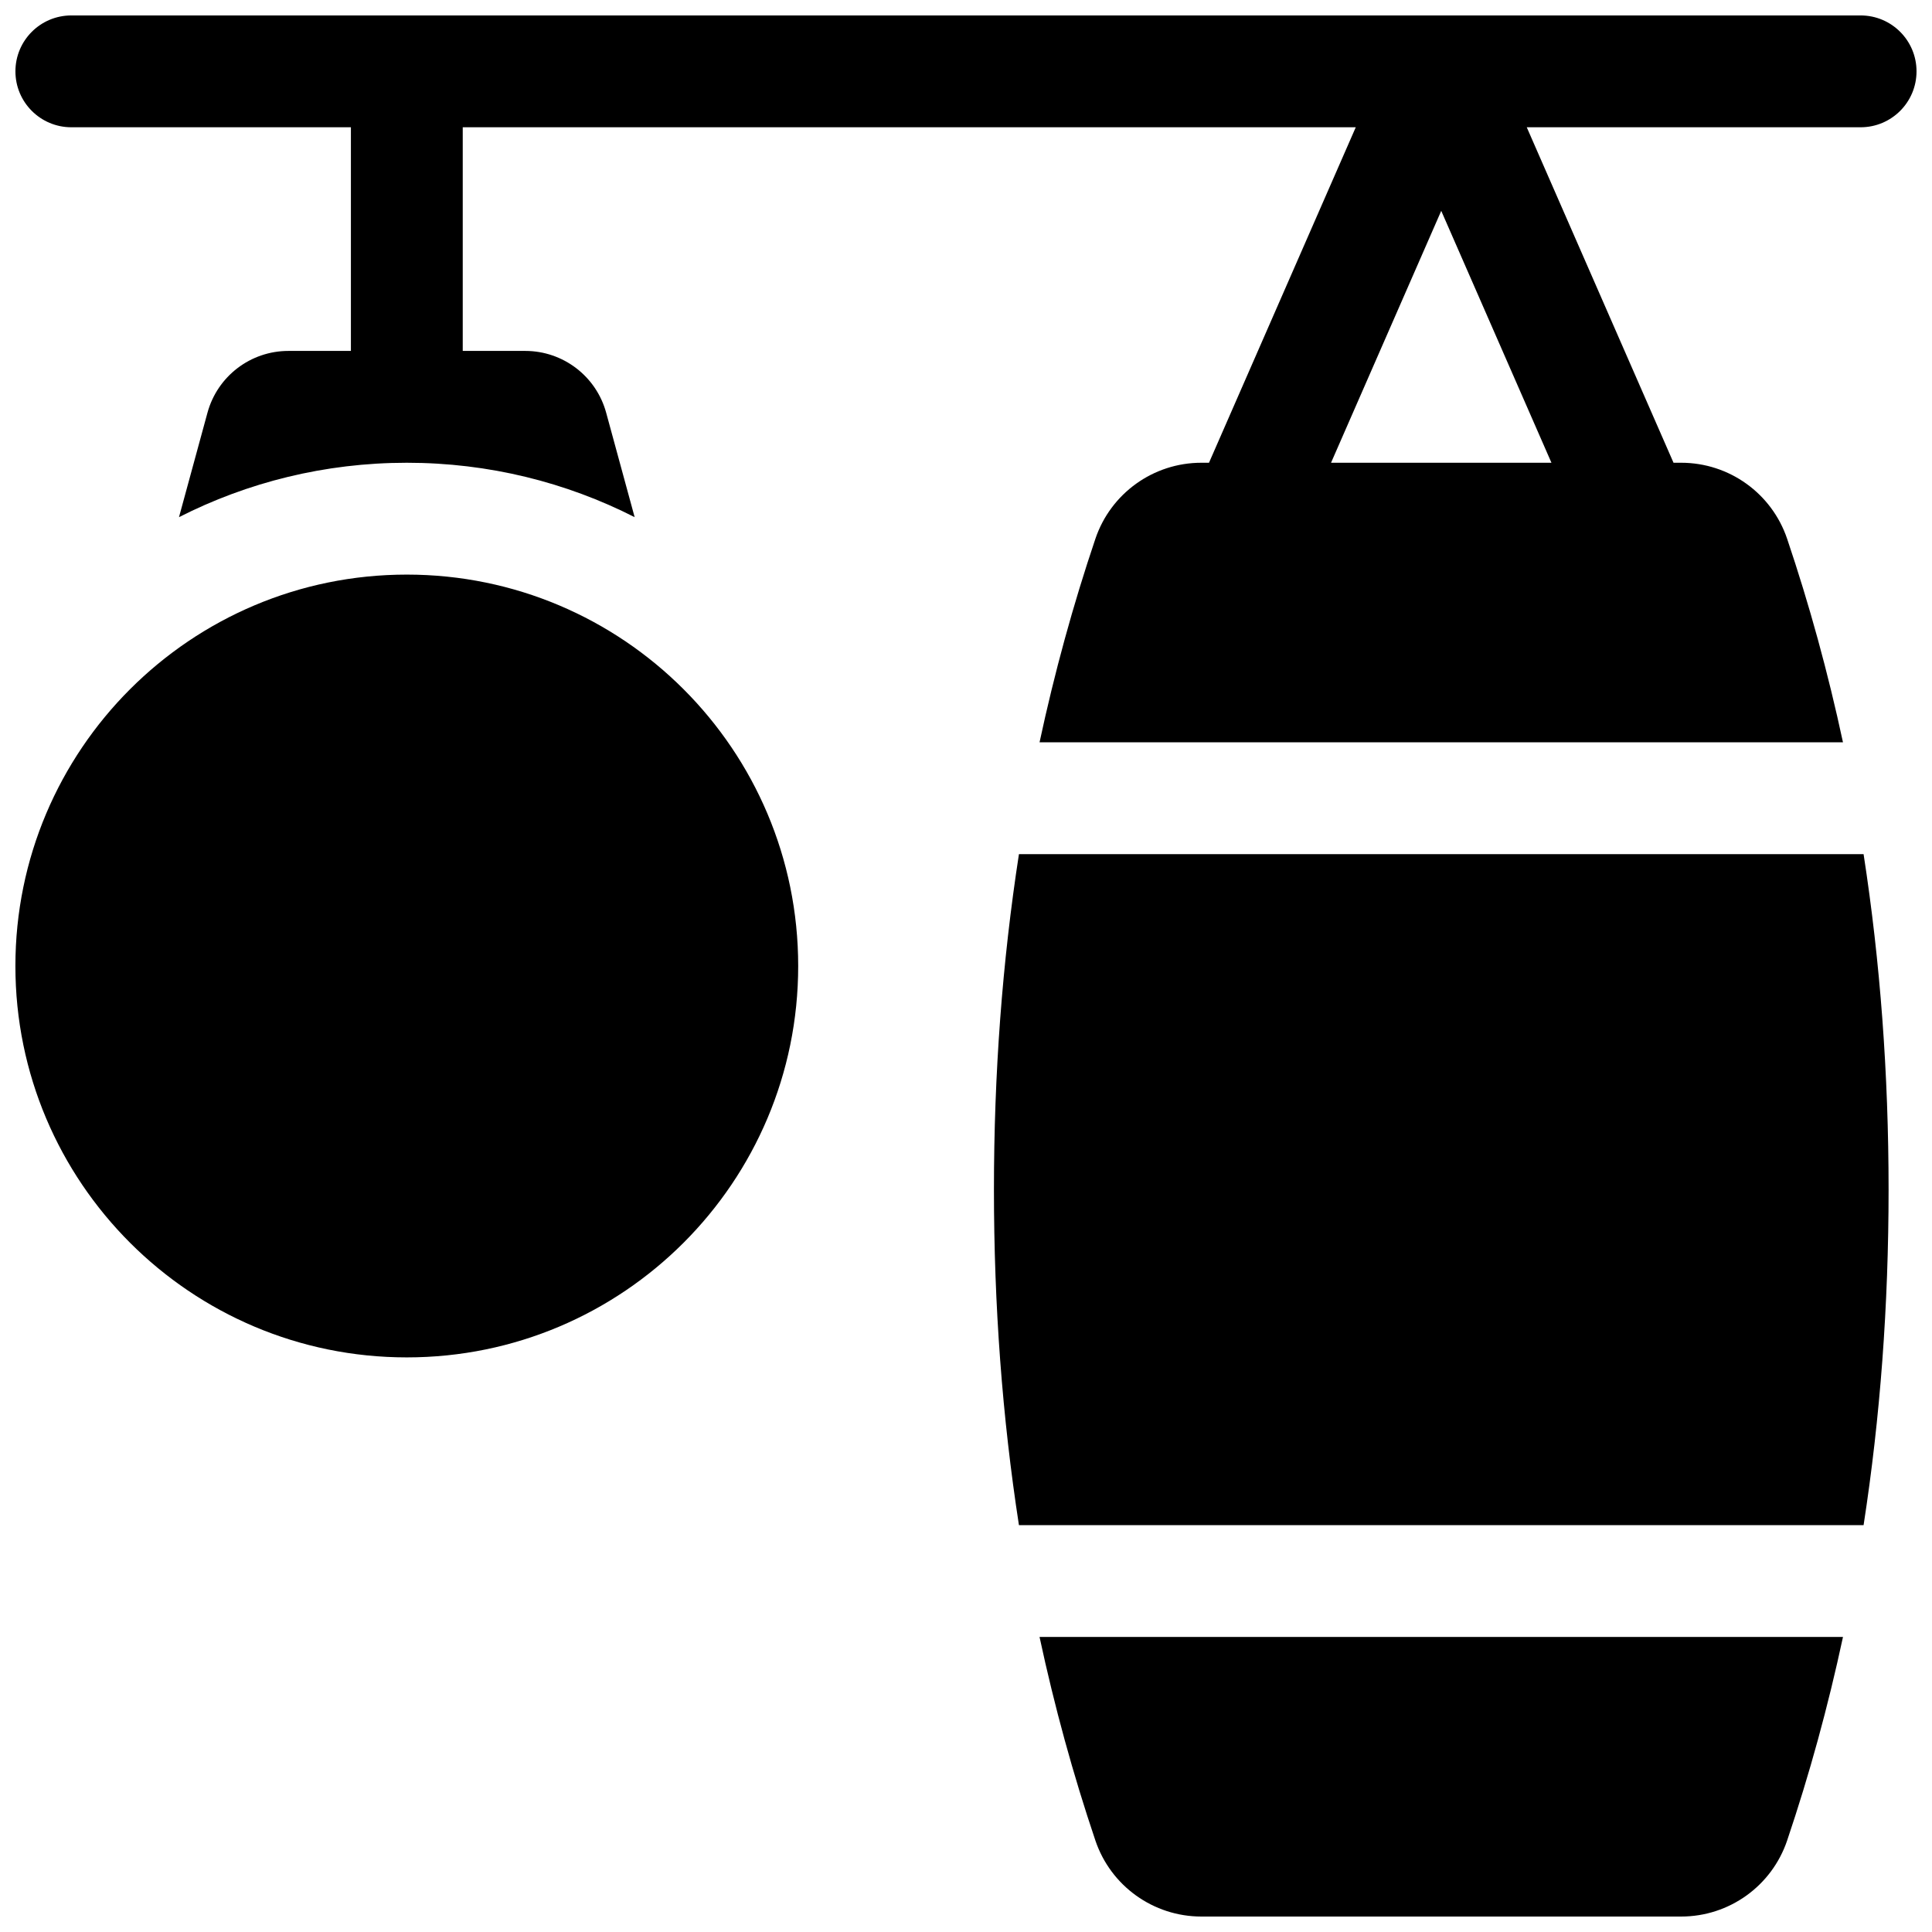 <?xml version="1.0" encoding="UTF-8"?>
<!-- Uploaded to: SVG Repo, www.svgrepo.com, Generator: SVG Repo Mixer Tools -->
<svg width="800px" height="800px" version="1.1" viewBox="144 144 512 512" xmlns="http://www.w3.org/2000/svg">
 <defs>
  <clipPath id="a">
   <path d="m148.09 148.09h503.81v503.81h-503.81z"/>
  </clipPath>
 </defs>
 <g clip-path="url(#a)">
  <path d="m414.03 548.18c-4.418-28.566-6.625-58.207-6.625-88.91s2.207-60.34 6.625-88.906h223.84c4.418 28.566 6.625 58.203 6.625 88.906s-2.207 60.344-6.625 88.91zm218.38 29.633c-3.957 18.453-8.891 36.43-14.797 53.934-4.066 12.047-15.363 20.156-28.078 20.156h-127.17c-12.715 0-24.012-8.109-28.078-20.156-5.906-17.504-10.84-35.48-14.797-53.934zm-212.92-237.09c3.957-18.449 8.891-36.43 14.797-53.93 4.066-12.047 15.363-20.16 28.078-20.16h2.031l38.895-88.906h-236.66v59.27h16.57c10.02 0 18.805 6.711 21.441 16.379l7.547 27.676c-18.125-9.219-38.645-14.418-60.375-14.418-21.734 0-42.25 5.199-60.379 14.418l7.547-27.676c2.637-9.668 11.422-16.379 21.445-16.379h16.566v-59.27h-74.09c-8.184 0-14.816-6.637-14.816-14.82s6.633-14.816 14.816-14.816h474.18c8.184 0 14.816 6.633 14.816 14.816s-6.633 14.82-14.816 14.82h-88.477l38.895 88.906h2.031c12.715 0 24.012 8.113 28.078 20.16 5.906 17.5 10.84 35.48 14.797 53.93zm135.66-74.09-29.207-66.758-29.203 66.758zm-303.34 237.09c-57.285 0-103.73-46.438-103.73-103.72 0-57.289 46.441-103.73 103.73-103.73 57.285 0 103.72 46.438 103.72 103.73 0 57.285-46.438 103.72-103.72 103.72z"/>
 </g>
</svg>